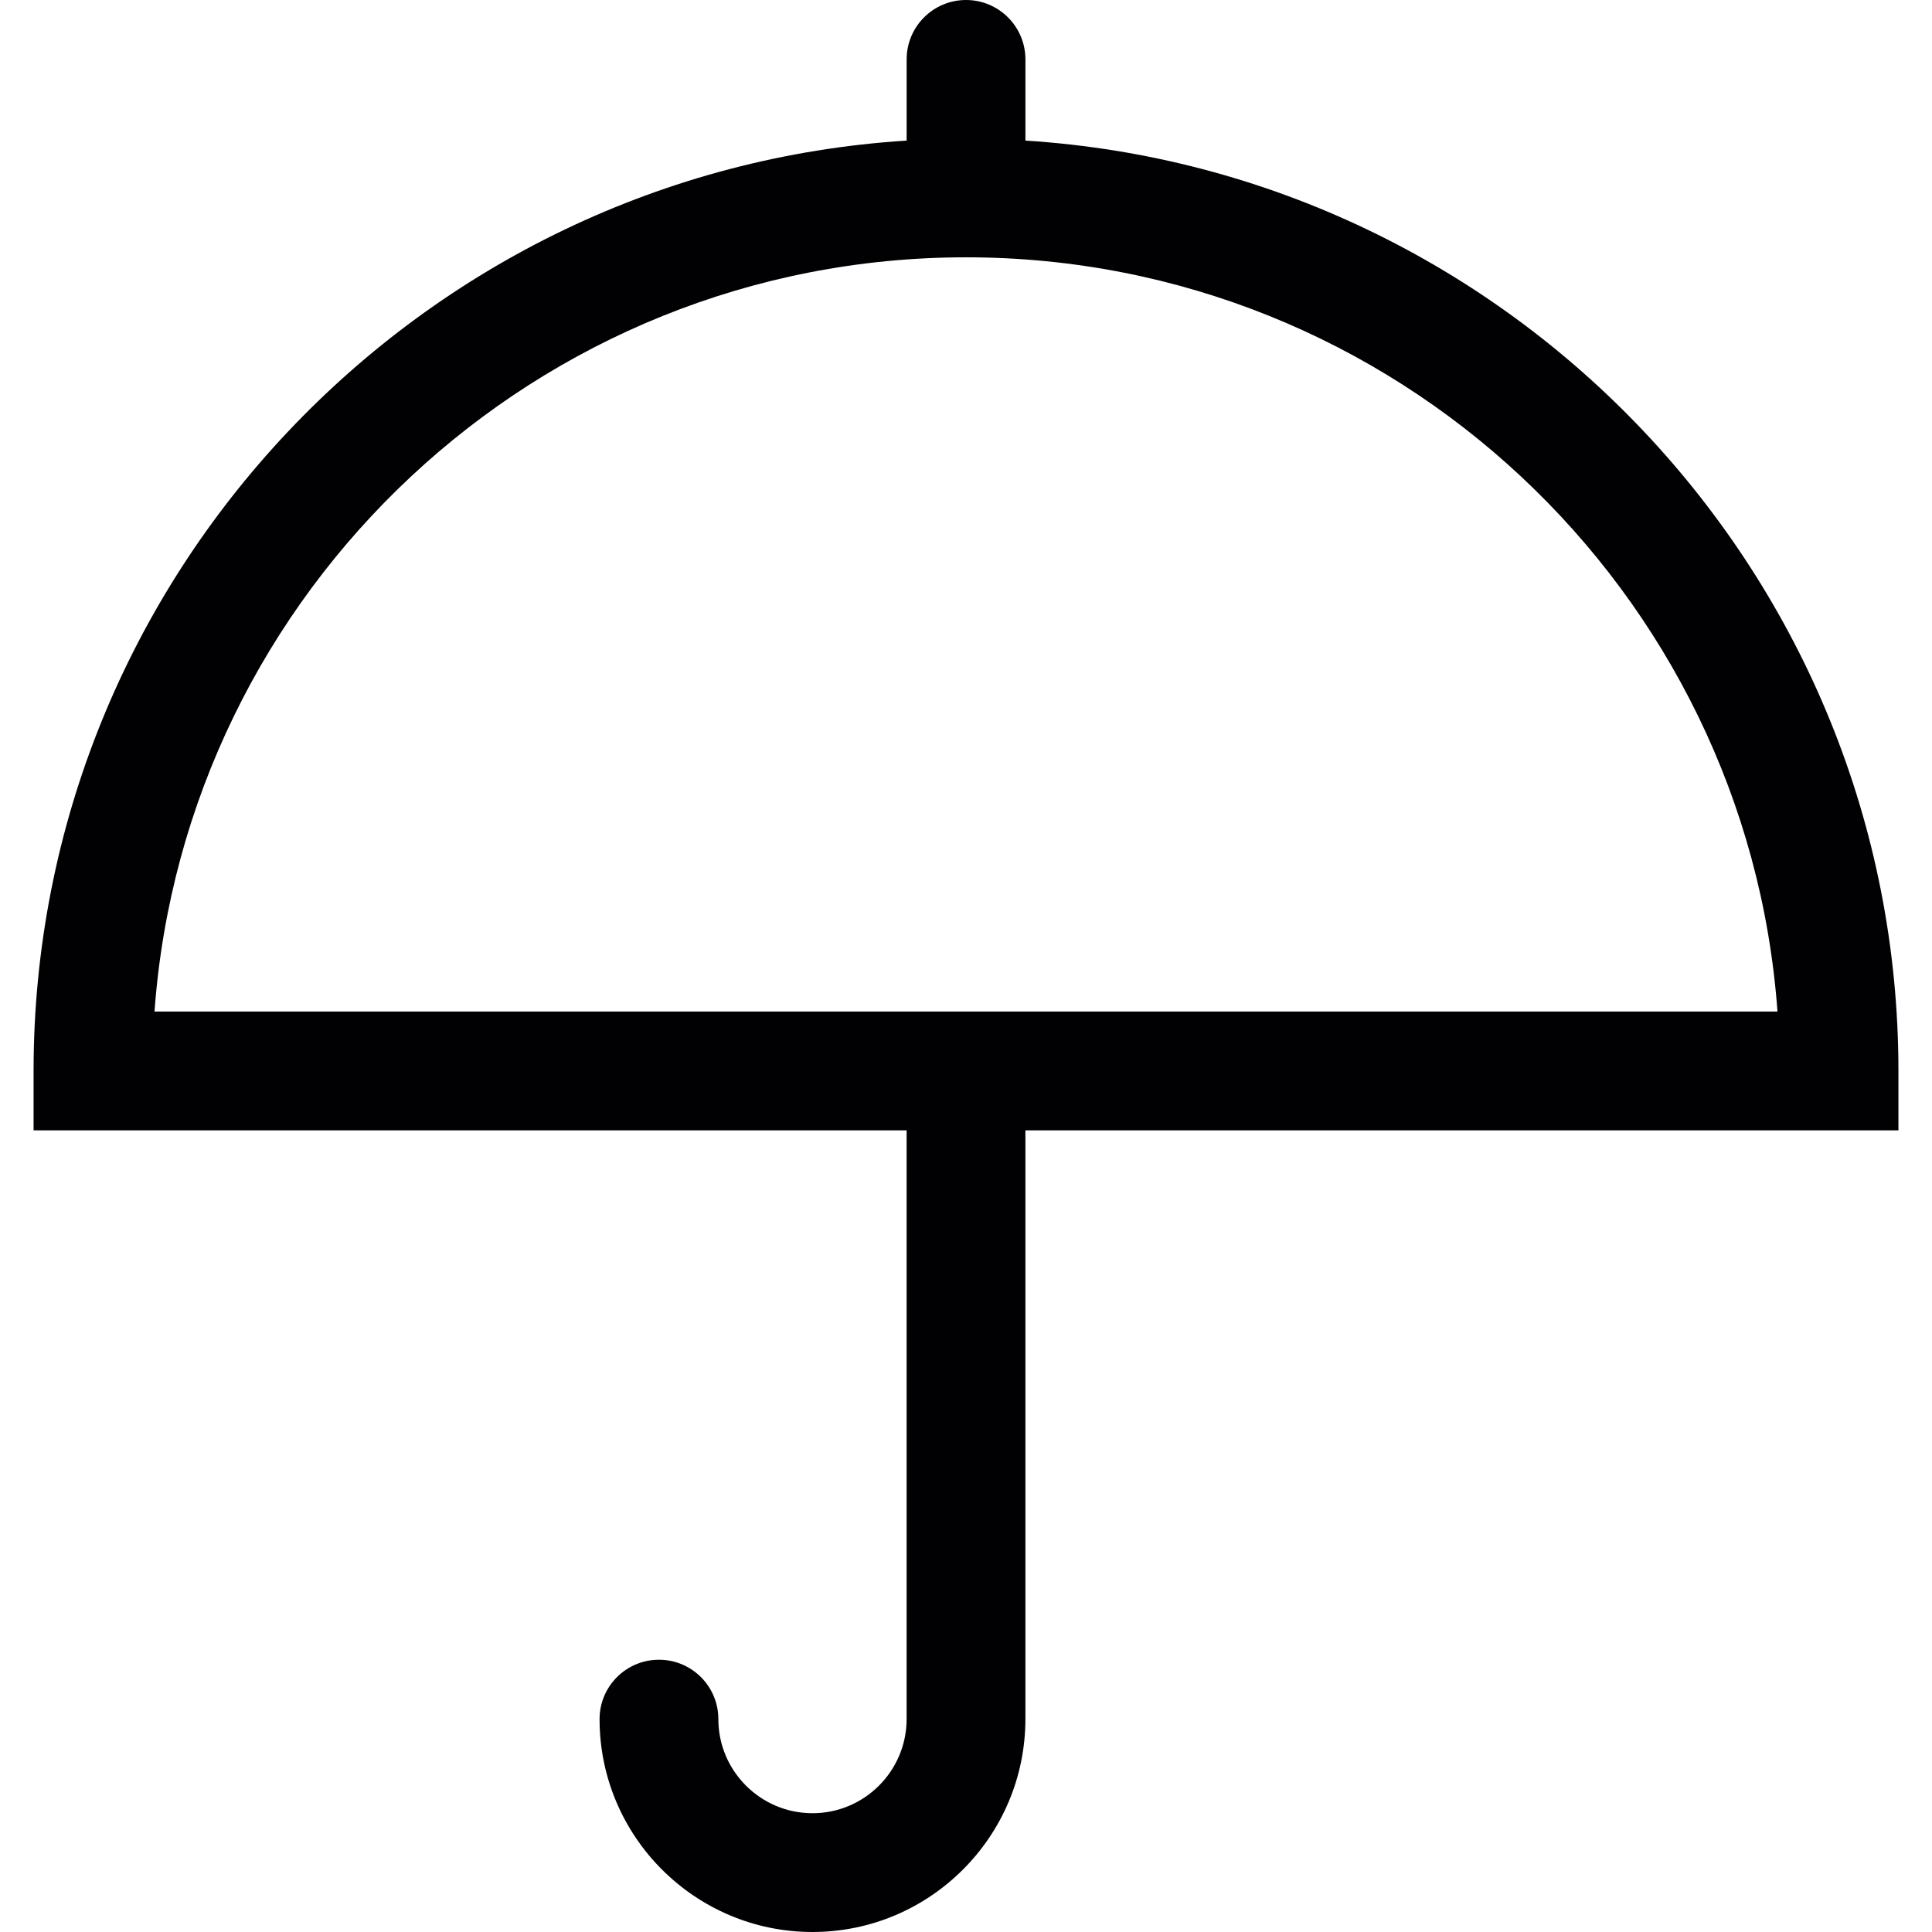 <?xml version="1.0" encoding="iso-8859-1"?>
<!-- Uploaded to: SVG Repo, www.svgrepo.com, Generator: SVG Repo Mixer Tools -->
<svg height="800px" width="800px" version="1.1" id="Capa_1" xmlns="http://www.w3.org/2000/svg" xmlns:xlink="http://www.w3.org/1999/xlink" 
	 viewBox="0 0 397.035 397.035" xml:space="preserve">
<g>
	<path style="fill:#010002;" d="M390.136,220.086c0-101.558-79.421-184.868-179.408-191.194V12.205
		C210.728,5.466,205.262,0,198.523,0c-6.739,0-12.205,5.466-12.205,12.205v16.687C86.326,35.218,6.899,118.528,6.899,220.086v12.205
		h179.413v120.992c0,10.666-8.681,19.341-19.341,19.341c-10.666,0-19.347-8.67-19.347-19.336c0-6.739-5.461-12.205-12.205-12.205
		c-6.739,0-12.205,5.466-12.205,12.205c0,24.122,19.624,43.746,43.757,43.746c24.128,0,43.752-19.63,43.752-43.757V232.292h179.413
		V220.086z M31.751,207.881c6.277-86.525,78.676-155.002,166.773-155.002s160.496,68.478,166.756,155.002H31.751z"/>
</g>
</svg>